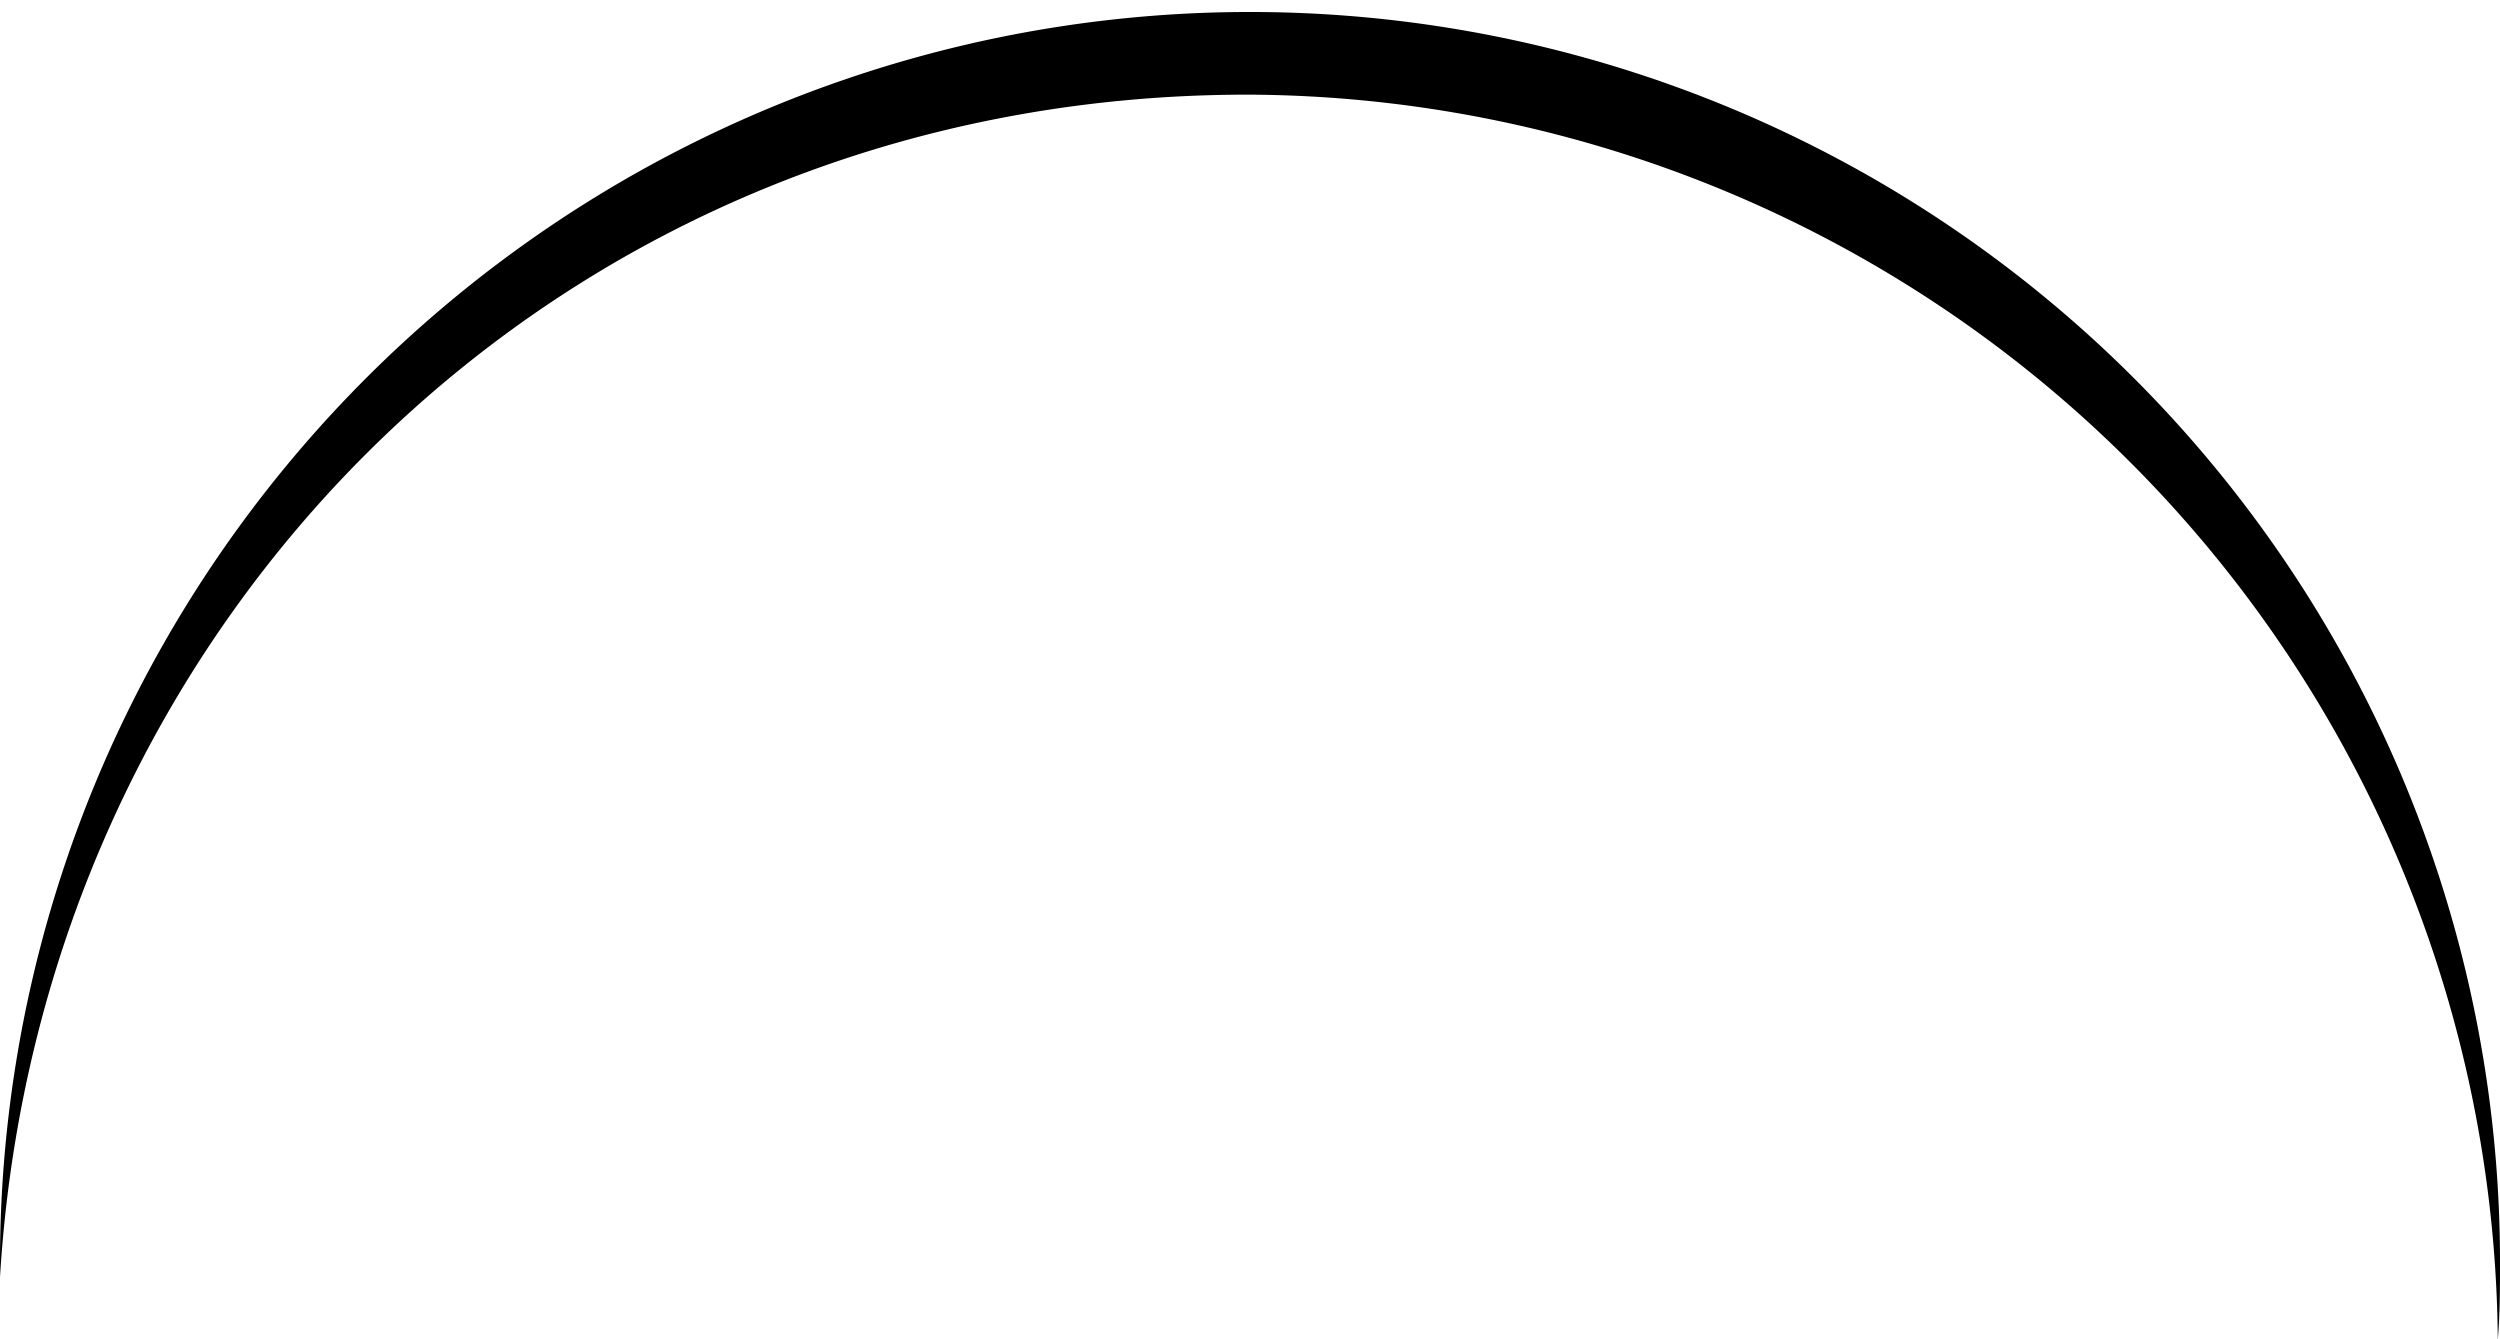 <svg id="Layer_1" data-name="Layer 1" xmlns="http://www.w3.org/2000/svg" viewBox="0 0 79.24 42.44"><path d="M79.24,40c0,.82,0,1.65-.07,2.47A39.78,39.78,0,0,0,39.55,3C17.83,3,1.27,19.56,0,40.48V40a39.62,39.62,0,1,1,79.24,0Z"/></svg>